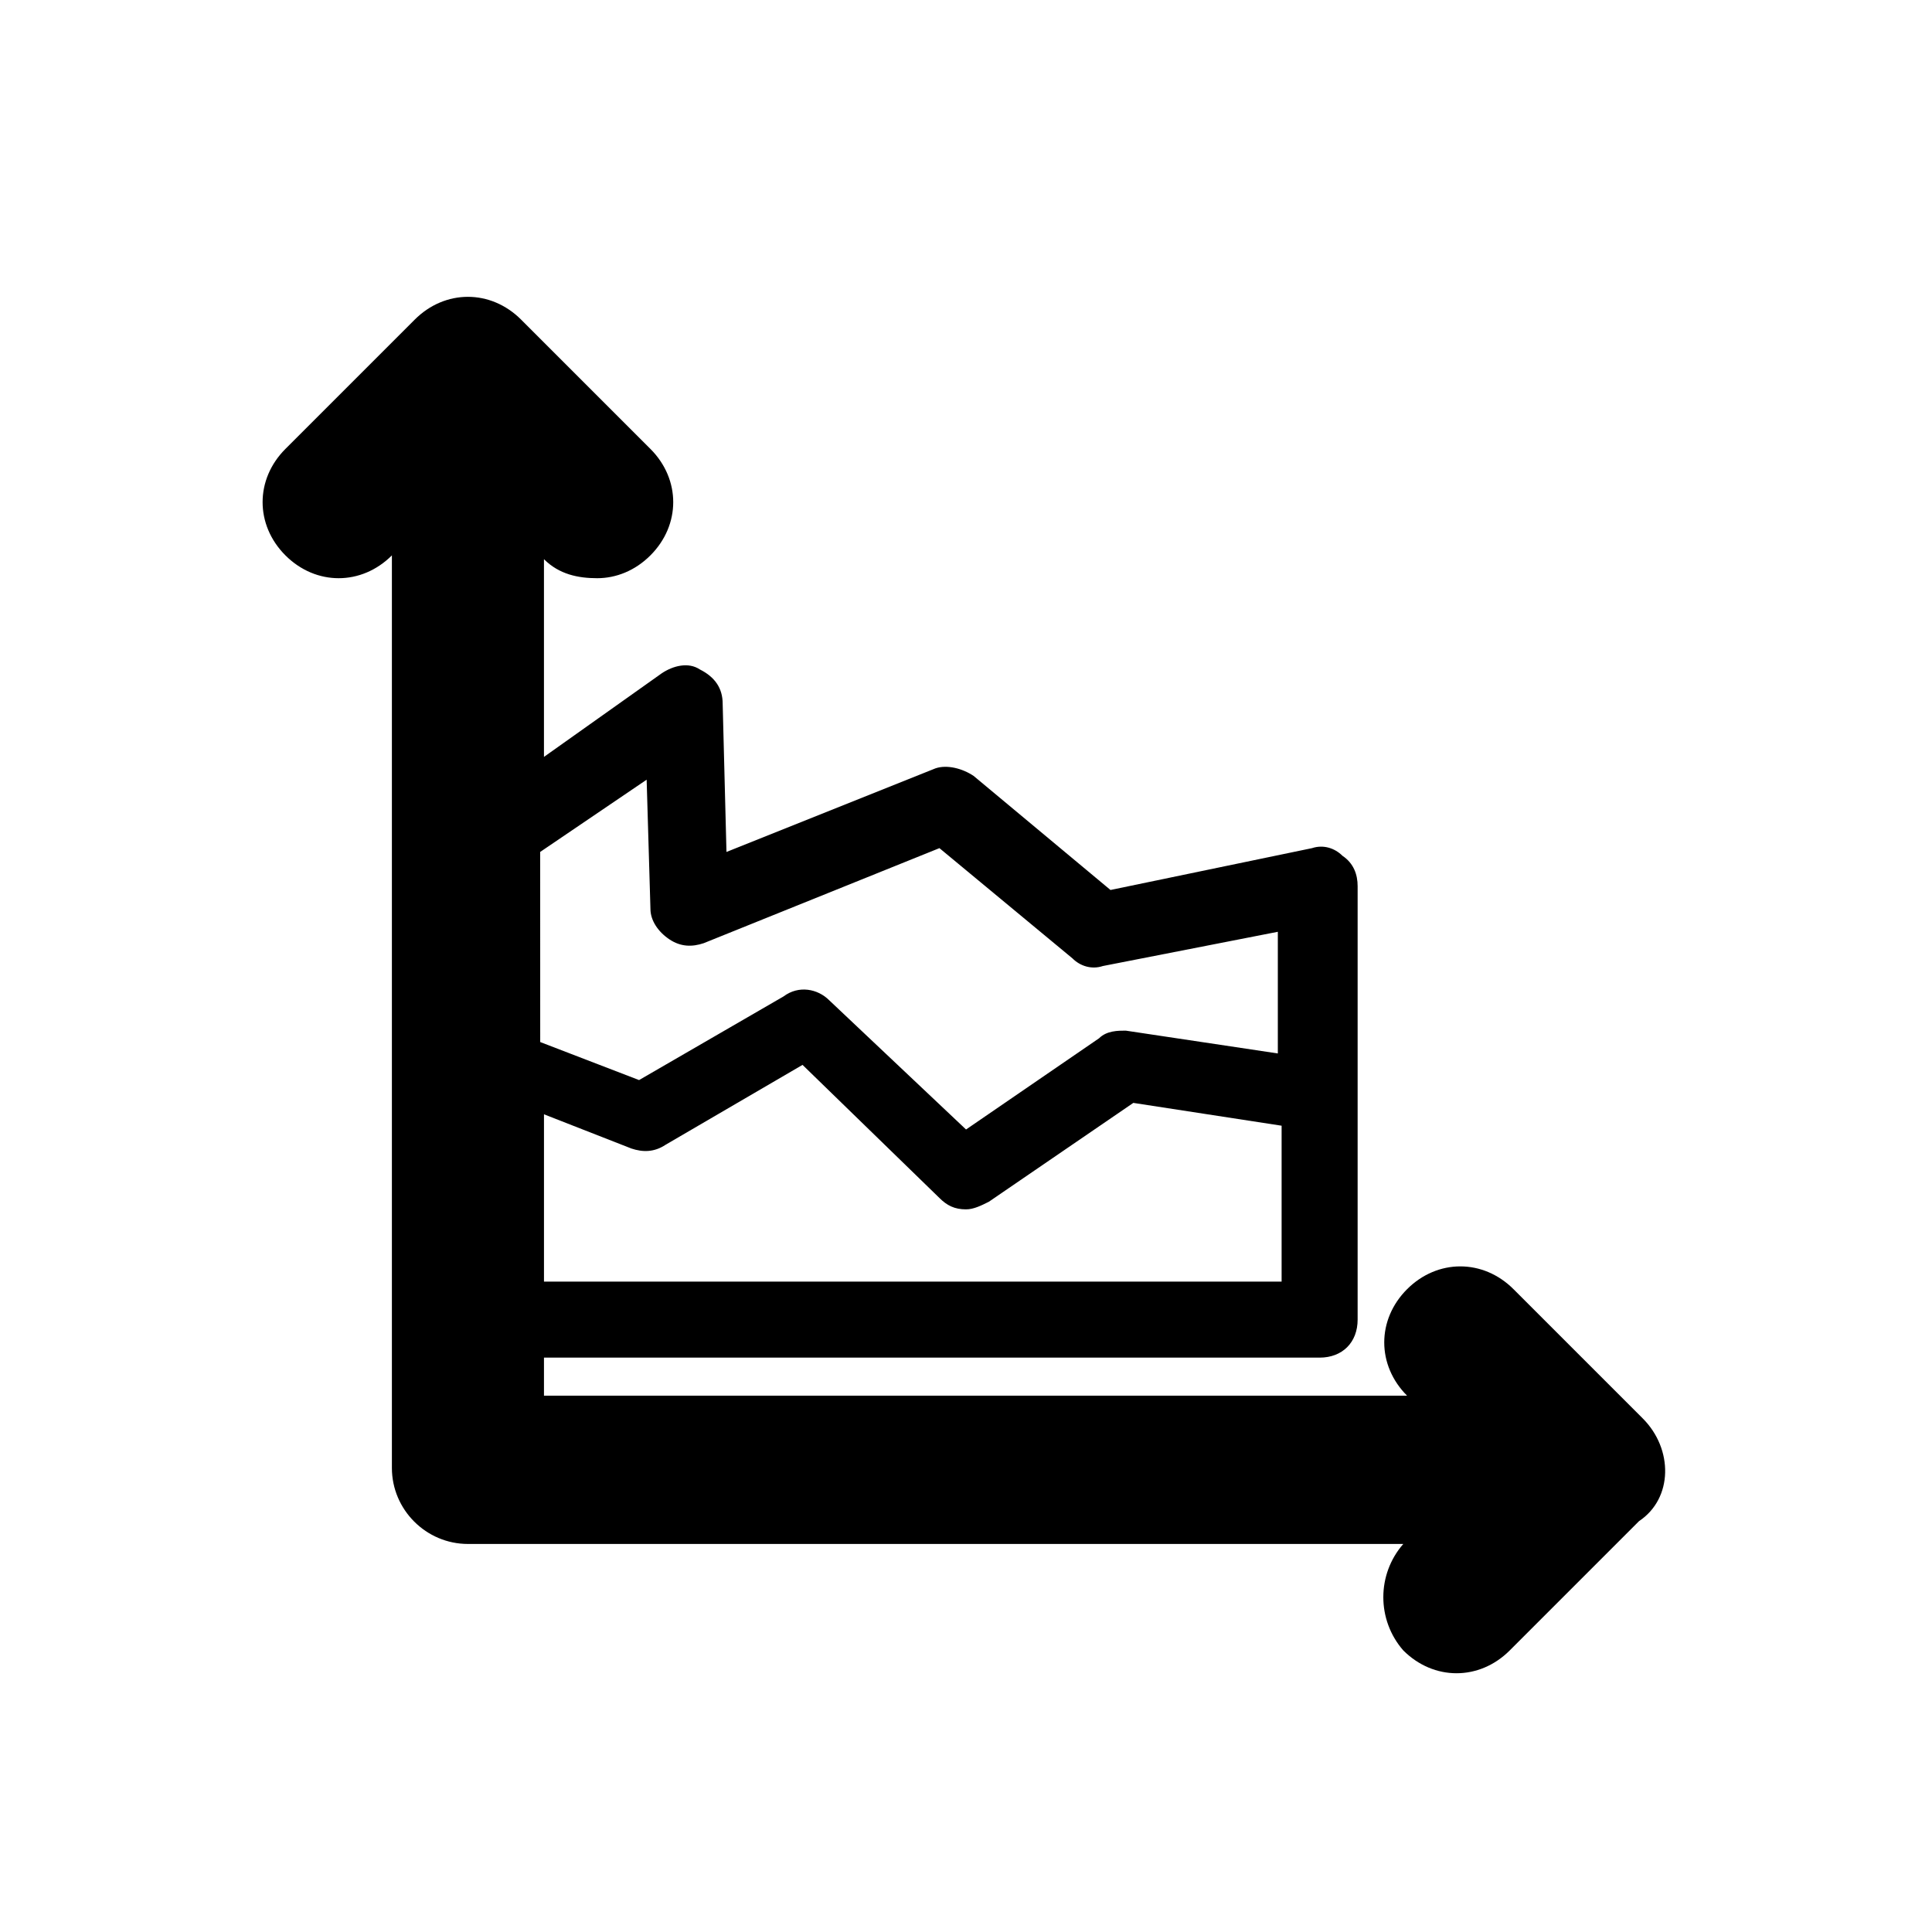 <?xml version="1.0" encoding="UTF-8"?>
<!-- Uploaded to: ICON Repo, www.iconrepo.com, Generator: ICON Repo Mixer Tools -->
<svg fill="#000000" width="800px" height="800px" version="1.1" viewBox="144 144 512 512" xmlns="http://www.w3.org/2000/svg">
 <path d="m579.36 519.91-34.258-34.258c-8.062-8.062-20.152-8.062-28.215 0s-8.062 20.152 0 28.215l-228.73-0.004v-10.078h205.55c6.047 0 10.078-4.031 10.078-10.078v-114.86c0-3.023-1.008-6.047-4.031-8.062-2.016-2.016-5.039-3.023-8.062-2.016l-53.402 11.086-36.273-30.23c-3.023-2.016-7.055-3.023-10.078-2.016l-55.418 22.168-1.008-39.297c0-4.031-2.016-7.055-6.047-9.07-3.023-2.016-7.055-1.008-10.078 1.008l-31.234 22.168v-52.395c4.031 4.031 9.07 5.039 14.105 5.039 5.039 0 10.078-2.016 14.105-6.047 8.062-8.062 8.062-20.152 0-28.215l-34.258-34.258c-4.031-4.031-9.07-6.047-14.105-6.047-5.039 0-10.078 2.016-14.105 6.047l-34.258 34.258c-8.062 8.062-8.062 20.152 0 28.215s20.152 8.062 28.215 0v241.83c0 11.082 9.07 20.152 20.152 20.152h247.88c-7.055 8.062-7.055 20.152 0 28.215 4.031 4.031 9.07 6.047 14.105 6.047 5.039 0 10.078-2.016 14.105-6.047l34.258-34.258c9.066-6.047 9.066-19.148 1.008-27.207zm-291.2-36.273v-44.336l23.176 9.07c3.023 1.008 6.047 1.008 9.07-1.008l36.273-21.16 36.273 35.266c2.016 2.016 4.031 3.023 7.055 3.023 2.016 0 4.031-1.008 6.047-2.016l38.289-26.199 39.297 6.047v41.312zm27.207-133.01 1.008 34.258c0 3.023 2.016 6.047 5.039 8.062 3.023 2.016 6.047 2.016 9.07 1.008l62.473-25.191 35.266 29.223c2.016 2.016 5.039 3.023 8.062 2.016l46.352-9.07v32.242l-40.305-6.047c-2.016 0-5.039 0-7.055 2.016l-35.266 24.184-36.273-34.258c-3.023-3.023-8.062-4.031-12.09-1.008l-38.289 22.168-26.199-10.078-0.008-50.379z"/>
</svg>